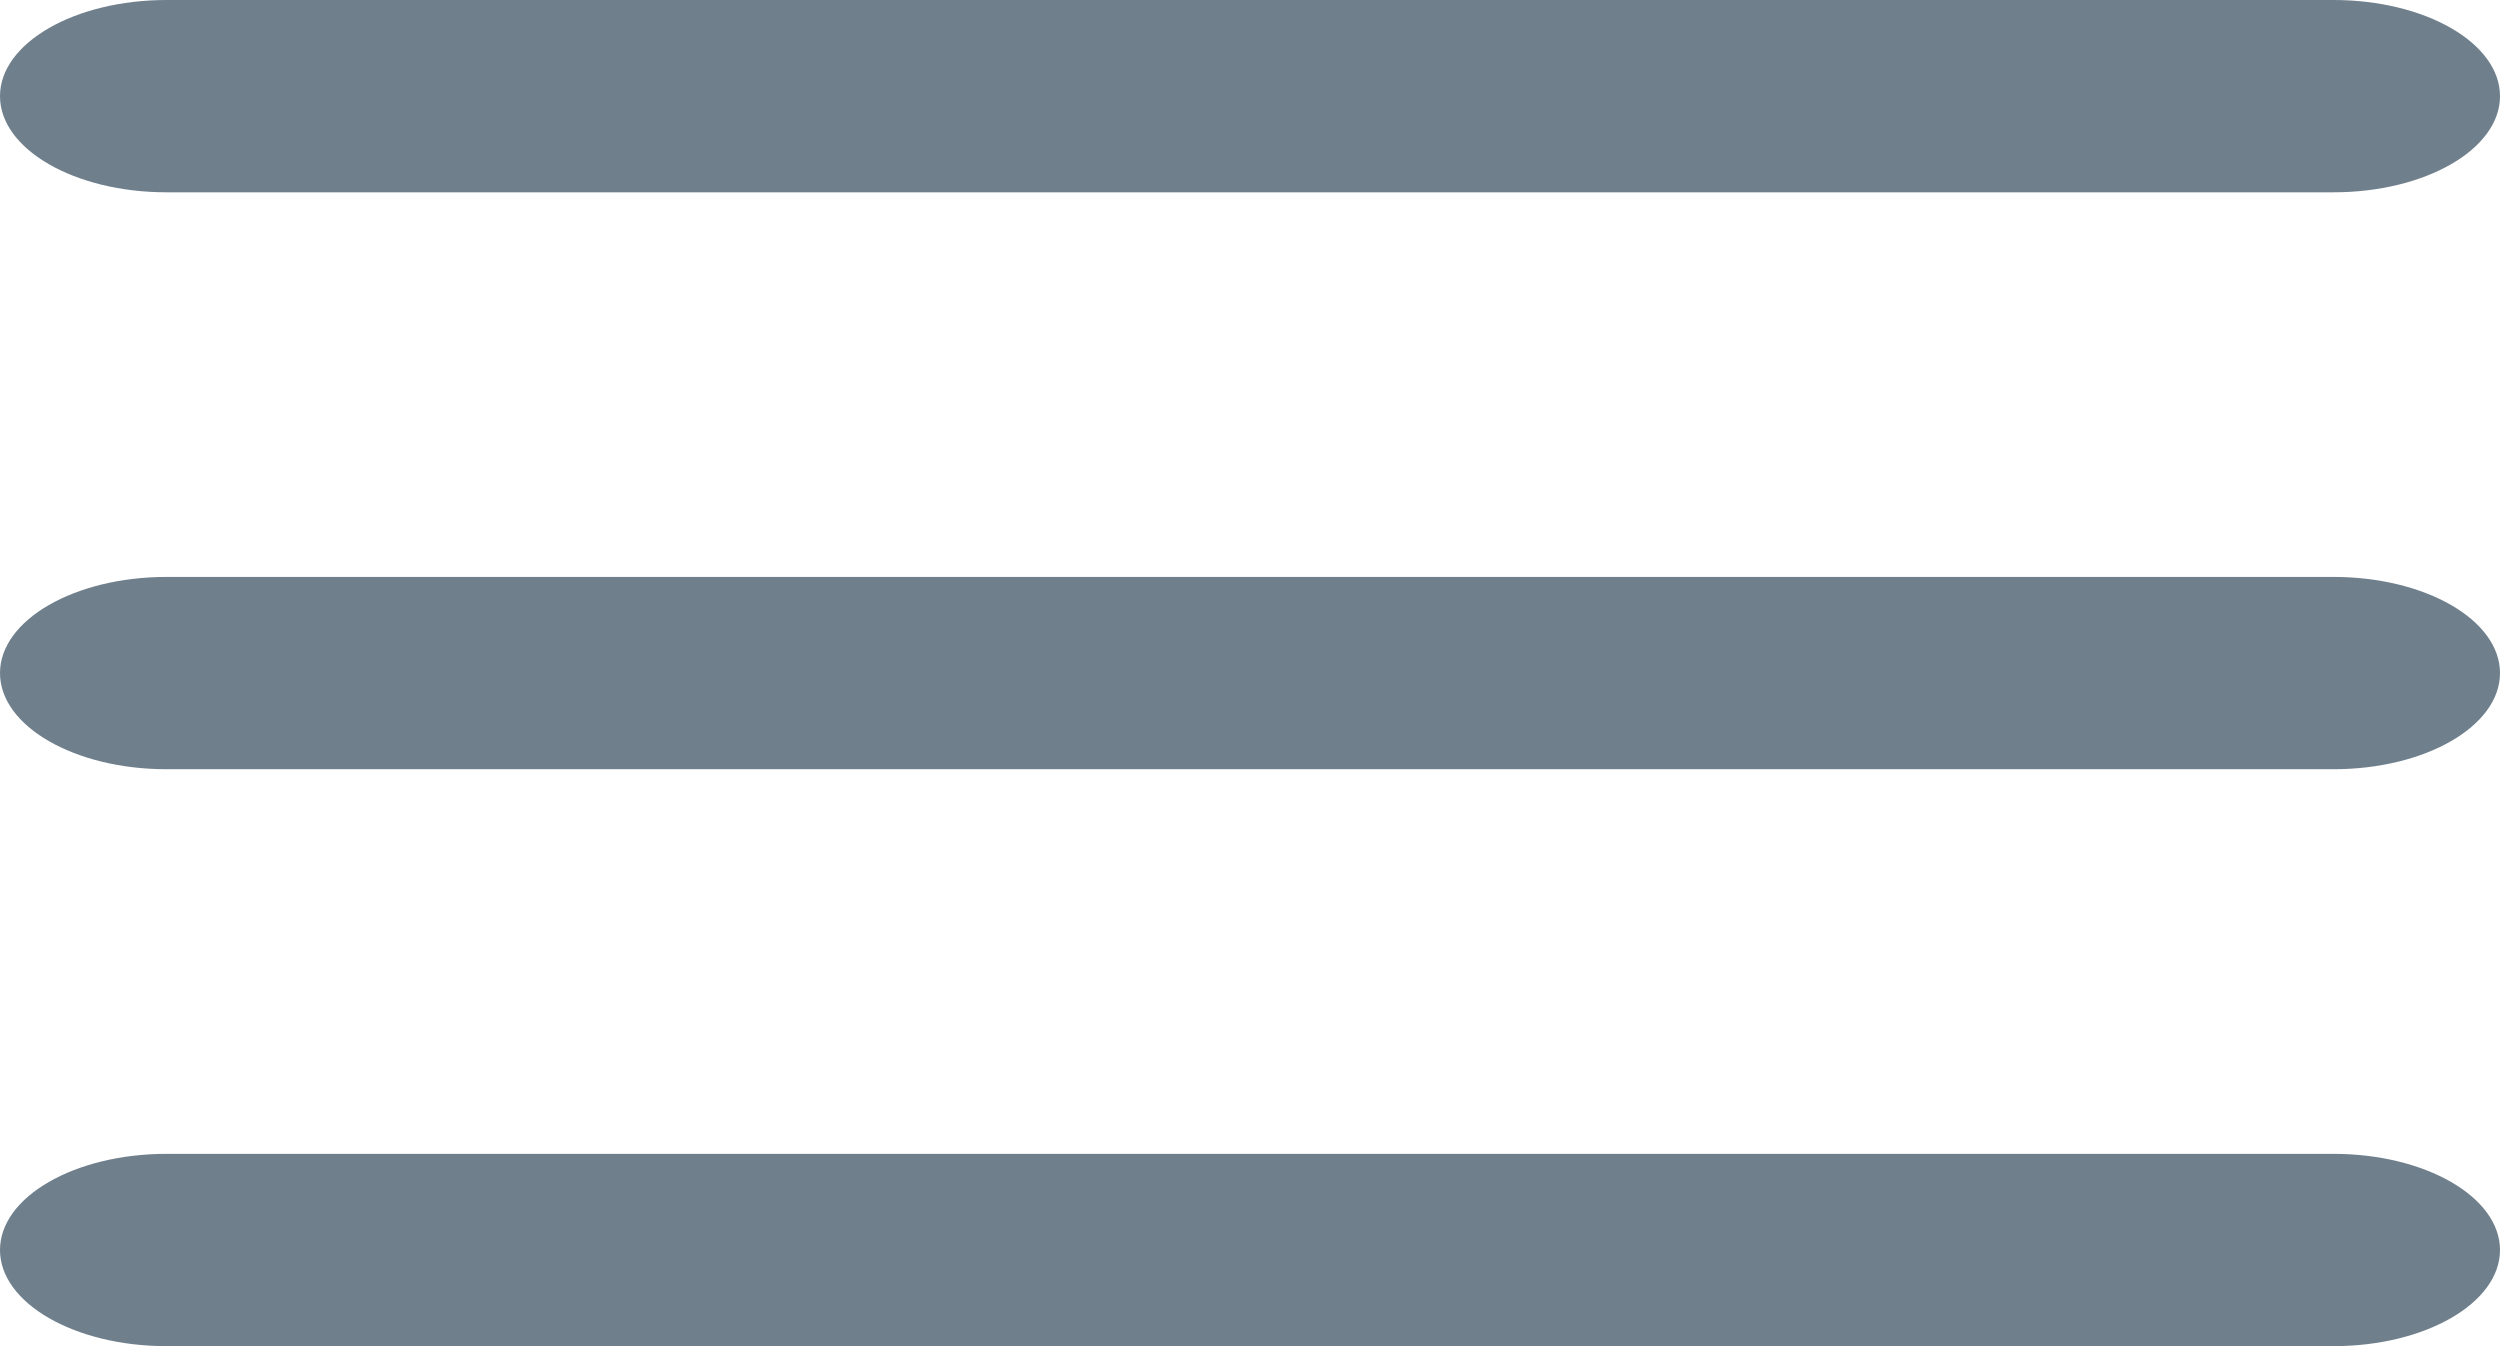 <svg width="26" height="14" viewBox="0 0 26 14" fill="none" xmlns="http://www.w3.org/2000/svg">
<path d="M1.733 14C0.775 14 0 13.552 0 13C0 12.448 0.775 12 1.733 12H24.267C25.223 12 26 12.448 26 13C26 13.552 25.223 14 24.267 14H1.733ZM1.733 8C0.775 8 0 7.552 0 7C0 6.448 0.775 6 1.733 6H24.267C25.223 6 26 6.447 26 7C26 7.553 25.223 8 24.267 8H1.733ZM1.733 2C0.775 2 0 1.552 0 1C0 0.448 0.775 0 1.733 0H24.267C25.223 0 26 0.447 26 1C26 1.553 25.223 2 24.267 2H1.733Z" fill="#6F7F8C"/>
</svg>
